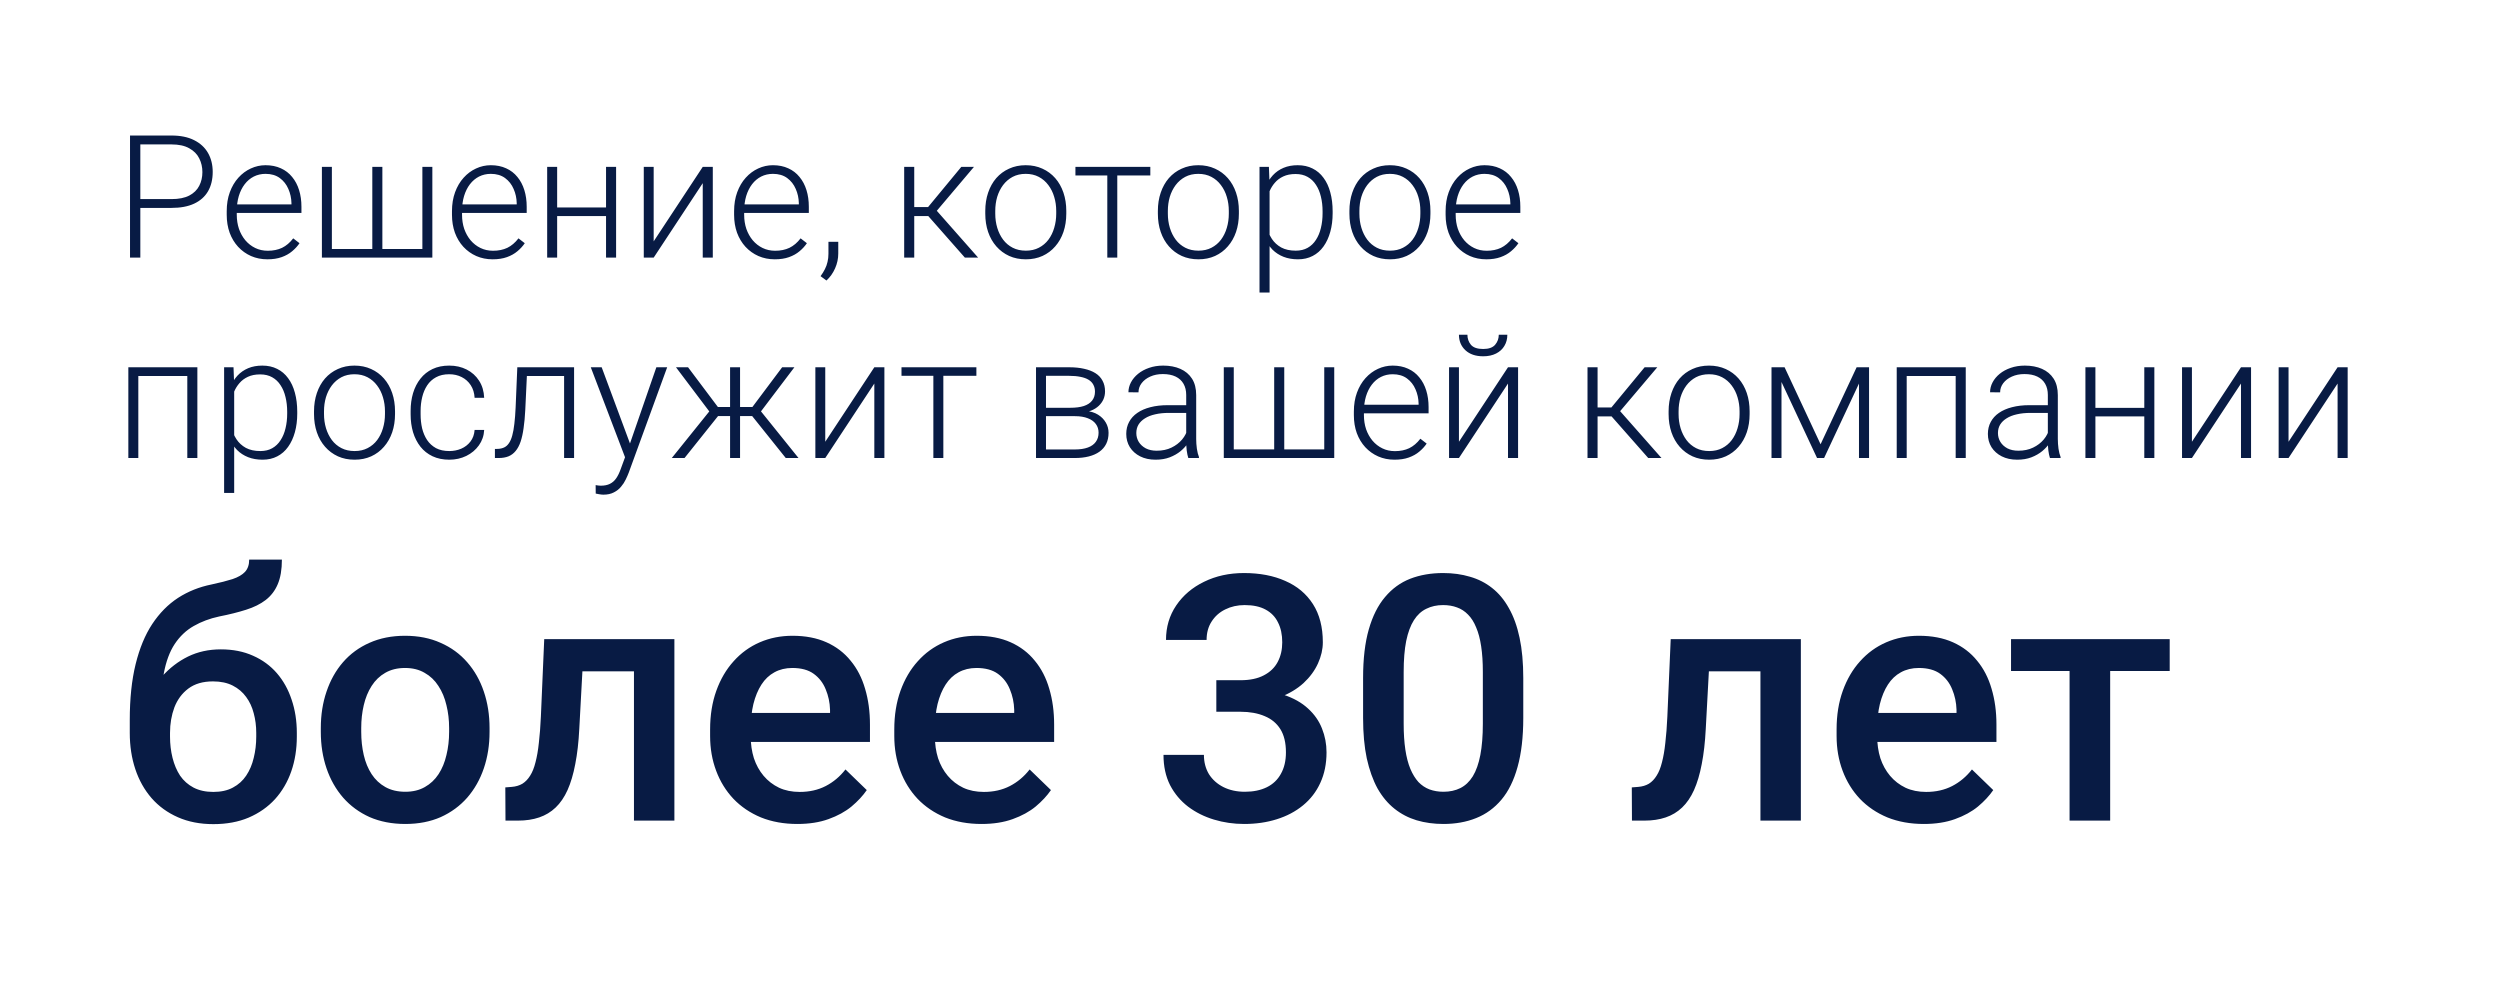 <?xml version="1.0" encoding="UTF-8"?> <svg xmlns="http://www.w3.org/2000/svg" width="262" height="104" viewBox="0 0 262 104" fill="none"><rect width="262" height="104" fill="white"></rect><path d="M17.977 21.788H14.329V20.865H17.977C18.738 20.865 19.356 20.742 19.831 20.496C20.311 20.244 20.66 19.904 20.877 19.477C21.1 19.049 21.211 18.568 21.211 18.035C21.211 17.514 21.1 17.033 20.877 16.594C20.66 16.154 20.311 15.803 19.831 15.539C19.356 15.27 18.738 15.135 17.977 15.135H14.707V27H13.626V14.203H17.977C18.914 14.203 19.702 14.364 20.341 14.687C20.985 15.009 21.472 15.457 21.8 16.031C22.128 16.605 22.292 17.268 22.292 18.018C22.292 18.803 22.128 19.48 21.8 20.048C21.472 20.61 20.988 21.041 20.35 21.34C19.711 21.639 18.92 21.788 17.977 21.788ZM28.023 27.176C27.401 27.176 26.83 27.061 26.309 26.833C25.793 26.605 25.342 26.282 24.955 25.866C24.574 25.45 24.278 24.958 24.067 24.39C23.862 23.815 23.76 23.189 23.76 22.509V22.131C23.76 21.398 23.868 20.736 24.085 20.145C24.302 19.553 24.601 19.046 24.981 18.624C25.362 18.202 25.796 17.88 26.282 17.657C26.774 17.429 27.29 17.314 27.829 17.314C28.433 17.314 28.969 17.423 29.438 17.64C29.906 17.851 30.299 18.152 30.615 18.545C30.938 18.932 31.181 19.392 31.345 19.925C31.509 20.452 31.591 21.035 31.591 21.674V22.315H24.393V21.419H30.545V21.296C30.533 20.763 30.425 20.265 30.22 19.802C30.02 19.333 29.722 18.952 29.323 18.659C28.925 18.366 28.427 18.22 27.829 18.22C27.384 18.22 26.974 18.314 26.599 18.501C26.23 18.689 25.91 18.958 25.641 19.31C25.377 19.655 25.172 20.068 25.025 20.549C24.885 21.023 24.814 21.551 24.814 22.131V22.509C24.814 23.036 24.891 23.528 25.043 23.985C25.201 24.436 25.424 24.835 25.711 25.181C26.004 25.526 26.35 25.796 26.748 25.989C27.146 26.183 27.586 26.279 28.066 26.279C28.629 26.279 29.127 26.177 29.561 25.972C29.994 25.761 30.384 25.43 30.73 24.979L31.389 25.488C31.184 25.793 30.926 26.074 30.615 26.332C30.311 26.59 29.944 26.795 29.517 26.947C29.089 27.1 28.591 27.176 28.023 27.176ZM33.735 17.49H34.781V26.095H39.018V17.49H40.072V26.095H44.265V17.49H45.31V27H33.735V17.49ZM51.63 27.176C51.009 27.176 50.438 27.061 49.916 26.833C49.4 26.605 48.949 26.282 48.562 25.866C48.182 25.45 47.886 24.958 47.675 24.39C47.47 23.815 47.367 23.189 47.367 22.509V22.131C47.367 21.398 47.476 20.736 47.692 20.145C47.909 19.553 48.208 19.046 48.589 18.624C48.97 18.202 49.403 17.88 49.89 17.657C50.382 17.429 50.898 17.314 51.437 17.314C52.04 17.314 52.576 17.423 53.045 17.64C53.514 17.851 53.906 18.152 54.223 18.545C54.545 18.932 54.788 19.392 54.952 19.925C55.116 20.452 55.198 21.035 55.198 21.674V22.315H48V21.419H54.152V21.296C54.141 20.763 54.032 20.265 53.827 19.802C53.628 19.333 53.329 18.952 52.931 18.659C52.532 18.366 52.034 18.22 51.437 18.22C50.991 18.22 50.581 18.314 50.206 18.501C49.837 18.689 49.518 18.958 49.248 19.31C48.984 19.655 48.779 20.068 48.633 20.549C48.492 21.023 48.422 21.551 48.422 22.131V22.509C48.422 23.036 48.498 23.528 48.65 23.985C48.809 24.436 49.031 24.835 49.318 25.181C49.611 25.526 49.957 25.796 50.355 25.989C50.754 26.183 51.193 26.279 51.674 26.279C52.236 26.279 52.734 26.177 53.168 25.972C53.602 25.761 53.991 25.43 54.337 24.979L54.996 25.488C54.791 25.793 54.533 26.074 54.223 26.332C53.918 26.59 53.552 26.795 53.124 26.947C52.696 27.1 52.198 27.176 51.63 27.176ZM63.759 21.744V22.641H58.116V21.744H63.759ZM58.389 17.49V27H57.343V17.49H58.389ZM64.567 17.49V27H63.513V17.49H64.567ZM68.505 25.295L73.647 17.49H74.701V27H73.647V19.195L68.505 27H67.468V17.49H68.505V25.295ZM81.196 27.176C80.575 27.176 80.004 27.061 79.482 26.833C78.967 26.605 78.516 26.282 78.129 25.866C77.748 25.45 77.452 24.958 77.241 24.39C77.036 23.815 76.934 23.189 76.934 22.509V22.131C76.934 21.398 77.042 20.736 77.259 20.145C77.476 19.553 77.774 19.046 78.155 18.624C78.536 18.202 78.97 17.88 79.456 17.657C79.948 17.429 80.464 17.314 81.003 17.314C81.606 17.314 82.143 17.423 82.611 17.64C83.08 17.851 83.473 18.152 83.789 18.545C84.111 18.932 84.355 19.392 84.519 19.925C84.683 20.452 84.765 21.035 84.765 21.674V22.315H77.566V21.419H83.719V21.296C83.707 20.763 83.599 20.265 83.394 19.802C83.194 19.333 82.895 18.952 82.497 18.659C82.099 18.366 81.601 18.22 81.003 18.22C80.558 18.22 80.147 18.314 79.772 18.501C79.403 18.689 79.084 18.958 78.814 19.31C78.551 19.655 78.346 20.068 78.199 20.549C78.059 21.023 77.988 21.551 77.988 22.131V22.509C77.988 23.036 78.064 23.528 78.217 23.985C78.375 24.436 78.598 24.835 78.885 25.181C79.178 25.526 79.523 25.796 79.922 25.989C80.32 26.183 80.76 26.279 81.24 26.279C81.803 26.279 82.301 26.177 82.734 25.972C83.168 25.761 83.558 25.43 83.903 24.979L84.562 25.488C84.357 25.793 84.1 26.074 83.789 26.332C83.484 26.59 83.118 26.795 82.69 26.947C82.263 27.1 81.765 27.176 81.196 27.176ZM87.85 25.339V26.569C87.85 27.108 87.738 27.627 87.516 28.125C87.293 28.629 86.991 29.054 86.61 29.399L85.995 28.942C86.177 28.696 86.329 28.45 86.452 28.204C86.575 27.964 86.666 27.712 86.725 27.448C86.789 27.185 86.821 26.9 86.821 26.596V25.339H87.85ZM95.812 17.49V27H94.758V17.49H95.812ZM102.07 17.49L97.711 22.641H95.443L95.329 21.7H97.263L100.743 17.49H102.07ZM101.121 27L97.157 22.5L97.825 21.691L102.51 27H101.121ZM103.257 22.395V22.105C103.257 21.413 103.356 20.774 103.556 20.189C103.755 19.602 104.039 19.096 104.408 18.668C104.783 18.24 105.231 17.909 105.753 17.675C106.274 17.435 106.854 17.314 107.493 17.314C108.138 17.314 108.721 17.435 109.242 17.675C109.764 17.909 110.212 18.24 110.587 18.668C110.962 19.096 111.249 19.602 111.448 20.189C111.647 20.774 111.747 21.413 111.747 22.105V22.395C111.747 23.086 111.647 23.725 111.448 24.311C111.249 24.891 110.962 25.395 110.587 25.822C110.218 26.25 109.772 26.584 109.251 26.824C108.729 27.059 108.149 27.176 107.511 27.176C106.866 27.176 106.283 27.059 105.762 26.824C105.24 26.584 104.792 26.25 104.417 25.822C104.042 25.395 103.755 24.891 103.556 24.311C103.356 23.725 103.257 23.086 103.257 22.395ZM104.303 22.105V22.395C104.303 22.916 104.373 23.411 104.514 23.88C104.654 24.343 104.859 24.756 105.129 25.119C105.398 25.477 105.732 25.758 106.131 25.963C106.529 26.168 106.989 26.27 107.511 26.27C108.026 26.27 108.48 26.168 108.873 25.963C109.271 25.758 109.605 25.477 109.875 25.119C110.145 24.756 110.347 24.343 110.481 23.88C110.622 23.411 110.692 22.916 110.692 22.395V22.105C110.692 21.589 110.622 21.1 110.481 20.637C110.347 20.174 110.142 19.761 109.866 19.398C109.597 19.034 109.263 18.747 108.864 18.536C108.466 18.325 108.009 18.22 107.493 18.22C106.978 18.22 106.521 18.325 106.122 18.536C105.729 18.747 105.396 19.034 105.12 19.398C104.851 19.761 104.646 20.174 104.505 20.637C104.37 21.1 104.303 21.589 104.303 22.105ZM117.091 17.49V27H116.045V17.49H117.091ZM120.554 17.49V18.387H112.705V17.49H120.554ZM121.345 22.395V22.105C121.345 21.413 121.444 20.774 121.644 20.189C121.843 19.602 122.127 19.096 122.496 18.668C122.871 18.24 123.319 17.909 123.841 17.675C124.362 17.435 124.942 17.314 125.581 17.314C126.226 17.314 126.809 17.435 127.33 17.675C127.852 17.909 128.3 18.24 128.675 18.668C129.05 19.096 129.337 19.602 129.536 20.189C129.735 20.774 129.835 21.413 129.835 22.105V22.395C129.835 23.086 129.735 23.725 129.536 24.311C129.337 24.891 129.05 25.395 128.675 25.822C128.306 26.25 127.86 26.584 127.339 26.824C126.817 27.059 126.237 27.176 125.599 27.176C124.954 27.176 124.371 27.059 123.85 26.824C123.328 26.584 122.88 26.25 122.505 25.822C122.13 25.395 121.843 24.891 121.644 24.311C121.444 23.725 121.345 23.086 121.345 22.395ZM122.391 22.105V22.395C122.391 22.916 122.461 23.411 122.602 23.88C122.742 24.343 122.947 24.756 123.217 25.119C123.486 25.477 123.82 25.758 124.219 25.963C124.617 26.168 125.077 26.27 125.599 26.27C126.114 26.27 126.568 26.168 126.961 25.963C127.359 25.758 127.693 25.477 127.963 25.119C128.232 24.756 128.435 24.343 128.569 23.88C128.71 23.411 128.78 22.916 128.78 22.395V22.105C128.78 21.589 128.71 21.1 128.569 20.637C128.435 20.174 128.229 19.761 127.954 19.398C127.685 19.034 127.351 18.747 126.952 18.536C126.554 18.325 126.097 18.22 125.581 18.22C125.065 18.22 124.608 18.325 124.21 18.536C123.817 18.747 123.483 19.034 123.208 19.398C122.938 19.761 122.733 20.174 122.593 20.637C122.458 21.1 122.391 21.589 122.391 22.105ZM133.052 19.318V30.656H131.997V17.49H132.981L133.052 19.318ZM139.661 22.157V22.342C139.661 23.051 139.579 23.701 139.415 24.293C139.251 24.885 139.014 25.398 138.703 25.831C138.398 26.259 138.021 26.59 137.569 26.824C137.118 27.059 136.605 27.176 136.031 27.176C135.463 27.176 134.956 27.088 134.511 26.912C134.065 26.736 133.682 26.487 133.359 26.165C133.043 25.837 132.788 25.456 132.595 25.023C132.407 24.583 132.275 24.102 132.199 23.581V21.146C132.287 20.572 132.431 20.051 132.63 19.582C132.829 19.113 133.084 18.709 133.395 18.369C133.711 18.029 134.086 17.769 134.52 17.587C134.953 17.405 135.448 17.314 136.005 17.314C136.585 17.314 137.101 17.429 137.552 17.657C138.009 17.88 138.393 18.205 138.703 18.633C139.02 19.055 139.257 19.564 139.415 20.162C139.579 20.754 139.661 21.419 139.661 22.157ZM138.606 22.342V22.157C138.606 21.601 138.548 21.085 138.431 20.61C138.319 20.136 138.146 19.723 137.912 19.371C137.684 19.014 137.391 18.735 137.033 18.536C136.682 18.337 136.263 18.237 135.776 18.237C135.272 18.237 134.842 18.322 134.484 18.492C134.133 18.656 133.84 18.876 133.605 19.151C133.371 19.421 133.187 19.717 133.052 20.039C132.917 20.361 132.817 20.678 132.753 20.988V23.792C132.864 24.237 133.043 24.65 133.289 25.031C133.535 25.406 133.863 25.708 134.273 25.936C134.689 26.159 135.196 26.27 135.794 26.27C136.274 26.27 136.69 26.171 137.042 25.972C137.394 25.773 137.684 25.494 137.912 25.137C138.146 24.779 138.319 24.363 138.431 23.889C138.548 23.414 138.606 22.898 138.606 22.342ZM141.419 22.395V22.105C141.419 21.413 141.519 20.774 141.718 20.189C141.917 19.602 142.201 19.096 142.57 18.668C142.945 18.24 143.394 17.909 143.915 17.675C144.437 17.435 145.017 17.314 145.655 17.314C146.3 17.314 146.883 17.435 147.404 17.675C147.926 17.909 148.374 18.24 148.749 18.668C149.124 19.096 149.411 19.602 149.61 20.189C149.81 20.774 149.909 21.413 149.909 22.105V22.395C149.909 23.086 149.81 23.725 149.61 24.311C149.411 24.891 149.124 25.395 148.749 25.822C148.38 26.25 147.935 26.584 147.413 26.824C146.892 27.059 146.312 27.176 145.673 27.176C145.028 27.176 144.445 27.059 143.924 26.824C143.402 26.584 142.954 26.25 142.579 25.822C142.204 25.395 141.917 24.891 141.718 24.311C141.519 23.725 141.419 23.086 141.419 22.395ZM142.465 22.105V22.395C142.465 22.916 142.535 23.411 142.676 23.88C142.816 24.343 143.021 24.756 143.291 25.119C143.561 25.477 143.895 25.758 144.293 25.963C144.691 26.168 145.151 26.27 145.673 26.27C146.188 26.27 146.643 26.168 147.035 25.963C147.434 25.758 147.768 25.477 148.037 25.119C148.307 24.756 148.509 24.343 148.644 23.88C148.784 23.411 148.854 22.916 148.854 22.395V22.105C148.854 21.589 148.784 21.1 148.644 20.637C148.509 20.174 148.304 19.761 148.028 19.398C147.759 19.034 147.425 18.747 147.026 18.536C146.628 18.325 146.171 18.22 145.655 18.22C145.14 18.22 144.683 18.325 144.284 18.536C143.892 18.747 143.558 19.034 143.282 19.398C143.013 19.761 142.808 20.174 142.667 20.637C142.532 21.1 142.465 21.589 142.465 22.105ZM155.763 27.176C155.142 27.176 154.57 27.061 154.049 26.833C153.533 26.605 153.082 26.282 152.695 25.866C152.314 25.45 152.019 24.958 151.808 24.39C151.603 23.815 151.5 23.189 151.5 22.509V22.131C151.5 21.398 151.608 20.736 151.825 20.145C152.042 19.553 152.341 19.046 152.722 18.624C153.103 18.202 153.536 17.88 154.022 17.657C154.515 17.429 155.03 17.314 155.569 17.314C156.173 17.314 156.709 17.423 157.178 17.64C157.646 17.851 158.039 18.152 158.355 18.545C158.678 18.932 158.921 19.392 159.085 19.925C159.249 20.452 159.331 21.035 159.331 21.674V22.315H152.133V21.419H158.285V21.296C158.273 20.763 158.165 20.265 157.96 19.802C157.761 19.333 157.462 18.952 157.063 18.659C156.665 18.366 156.167 18.22 155.569 18.22C155.124 18.22 154.714 18.314 154.339 18.501C153.97 18.689 153.65 18.958 153.381 19.31C153.117 19.655 152.912 20.068 152.766 20.549C152.625 21.023 152.555 21.551 152.555 22.131V22.509C152.555 23.036 152.631 23.528 152.783 23.985C152.941 24.436 153.164 24.835 153.451 25.181C153.744 25.526 154.09 25.796 154.488 25.989C154.887 26.183 155.326 26.279 155.807 26.279C156.369 26.279 156.867 26.177 157.301 25.972C157.734 25.761 158.124 25.43 158.47 24.979L159.129 25.488C158.924 25.793 158.666 26.074 158.355 26.332C158.051 26.59 157.685 26.795 157.257 26.947C156.829 27.1 156.331 27.176 155.763 27.176ZM19.822 38.49V39.404H14.259V38.49H19.822ZM14.496 38.49V48H13.45V38.49H14.496ZM20.684 38.49V48H19.629V38.49H20.684ZM24.542 40.318V51.656H23.487V38.49H24.472L24.542 40.318ZM31.151 43.157V43.342C31.151 44.051 31.069 44.701 30.905 45.293C30.741 45.885 30.504 46.398 30.193 46.831C29.889 47.259 29.511 47.59 29.06 47.824C28.608 48.059 28.096 48.176 27.521 48.176C26.953 48.176 26.446 48.088 26.001 47.912C25.556 47.736 25.172 47.487 24.85 47.165C24.533 46.837 24.278 46.456 24.085 46.023C23.898 45.583 23.766 45.102 23.689 44.581V42.147C23.777 41.572 23.921 41.051 24.12 40.582C24.319 40.113 24.574 39.709 24.885 39.369C25.201 39.029 25.576 38.769 26.01 38.587C26.443 38.405 26.939 38.315 27.495 38.315C28.075 38.315 28.591 38.429 29.042 38.657C29.499 38.88 29.883 39.205 30.193 39.633C30.51 40.055 30.747 40.565 30.905 41.162C31.069 41.754 31.151 42.419 31.151 43.157ZM30.097 43.342V43.157C30.097 42.601 30.038 42.085 29.921 41.61C29.81 41.136 29.637 40.723 29.402 40.371C29.174 40.014 28.881 39.735 28.523 39.536C28.172 39.337 27.753 39.237 27.267 39.237C26.763 39.237 26.332 39.322 25.975 39.492C25.623 39.656 25.33 39.876 25.096 40.151C24.861 40.421 24.677 40.717 24.542 41.039C24.407 41.361 24.308 41.678 24.243 41.988V44.792C24.355 45.237 24.533 45.65 24.779 46.031C25.025 46.406 25.354 46.708 25.764 46.937C26.18 47.159 26.686 47.27 27.284 47.27C27.765 47.27 28.181 47.171 28.532 46.972C28.884 46.773 29.174 46.494 29.402 46.137C29.637 45.779 29.81 45.363 29.921 44.889C30.038 44.414 30.097 43.898 30.097 43.342ZM32.909 43.395V43.105C32.909 42.413 33.009 41.774 33.208 41.188C33.407 40.602 33.691 40.096 34.06 39.668C34.435 39.24 34.884 38.909 35.405 38.675C35.927 38.435 36.507 38.315 37.145 38.315C37.79 38.315 38.373 38.435 38.895 38.675C39.416 38.909 39.864 39.24 40.239 39.668C40.614 40.096 40.901 40.602 41.101 41.188C41.3 41.774 41.399 42.413 41.399 43.105V43.395C41.399 44.086 41.3 44.725 41.101 45.31C40.901 45.891 40.614 46.395 40.239 46.822C39.87 47.25 39.425 47.584 38.903 47.824C38.382 48.059 37.802 48.176 37.163 48.176C36.519 48.176 35.935 48.059 35.414 47.824C34.893 47.584 34.444 47.25 34.069 46.822C33.694 46.395 33.407 45.891 33.208 45.31C33.009 44.725 32.909 44.086 32.909 43.395ZM33.955 43.105V43.395C33.955 43.916 34.025 44.411 34.166 44.88C34.307 45.343 34.512 45.756 34.781 46.119C35.051 46.477 35.385 46.758 35.783 46.963C36.182 47.168 36.642 47.27 37.163 47.27C37.679 47.27 38.133 47.168 38.525 46.963C38.924 46.758 39.258 46.477 39.527 46.119C39.797 45.756 39.999 45.343 40.134 44.88C40.274 44.411 40.345 43.916 40.345 43.395V43.105C40.345 42.589 40.274 42.1 40.134 41.637C39.999 41.174 39.794 40.761 39.519 40.398C39.249 40.034 38.915 39.747 38.517 39.536C38.118 39.325 37.661 39.22 37.145 39.22C36.63 39.22 36.173 39.325 35.774 39.536C35.382 39.747 35.048 40.034 34.773 40.398C34.503 40.761 34.298 41.174 34.157 41.637C34.023 42.1 33.955 42.589 33.955 43.105ZM47.086 47.27C47.531 47.27 47.947 47.188 48.334 47.024C48.727 46.855 49.049 46.605 49.301 46.277C49.559 45.943 49.705 45.536 49.74 45.056H50.742C50.713 45.659 50.528 46.198 50.188 46.673C49.855 47.142 49.415 47.511 48.87 47.78C48.331 48.044 47.736 48.176 47.086 48.176C46.424 48.176 45.838 48.056 45.328 47.815C44.824 47.575 44.402 47.241 44.062 46.813C43.723 46.38 43.465 45.876 43.289 45.302C43.119 44.722 43.034 44.098 43.034 43.43V43.06C43.034 42.393 43.119 41.772 43.289 41.197C43.465 40.617 43.723 40.113 44.062 39.685C44.402 39.252 44.824 38.915 45.328 38.675C45.832 38.435 46.415 38.315 47.077 38.315C47.757 38.315 48.366 38.452 48.905 38.727C49.45 39.003 49.884 39.393 50.206 39.897C50.534 40.4 50.713 40.998 50.742 41.69H49.74C49.711 41.18 49.576 40.74 49.336 40.371C49.096 40.002 48.779 39.718 48.387 39.519C47.994 39.319 47.558 39.22 47.077 39.22C46.538 39.22 46.078 39.325 45.697 39.536C45.316 39.741 45.006 40.025 44.766 40.389C44.531 40.746 44.358 41.156 44.247 41.619C44.136 42.076 44.08 42.557 44.08 43.06V43.43C44.08 43.94 44.133 44.426 44.238 44.889C44.35 45.346 44.523 45.753 44.757 46.11C44.997 46.468 45.308 46.752 45.688 46.963C46.075 47.168 46.541 47.27 47.086 47.27ZM59.312 38.49V39.404H54.495V38.49H59.312ZM60.164 38.49V48H59.118V38.49H60.164ZM54.214 38.49H55.26L55.049 42.946C55.014 43.667 54.955 44.306 54.873 44.862C54.797 45.419 54.691 45.897 54.557 46.295C54.422 46.688 54.249 47.01 54.038 47.262C53.833 47.514 53.584 47.701 53.291 47.824C52.998 47.941 52.655 48 52.263 48H51.867V47.051L52.192 47.042C52.444 47.03 52.664 46.977 52.852 46.884C53.045 46.79 53.209 46.641 53.344 46.435C53.484 46.23 53.599 45.961 53.687 45.627C53.78 45.293 53.853 44.886 53.906 44.405C53.965 43.919 54.009 43.348 54.038 42.691L54.214 38.49ZM65.824 47.051L68.786 38.49H69.92L65.894 49.529C65.812 49.746 65.707 49.986 65.578 50.25C65.455 50.514 65.291 50.766 65.086 51.006C64.887 51.252 64.635 51.451 64.33 51.603C64.031 51.762 63.665 51.841 63.231 51.841C63.12 51.841 62.977 51.826 62.801 51.797C62.631 51.773 62.508 51.75 62.432 51.727L62.423 50.839C62.487 50.856 62.581 50.871 62.704 50.883C62.827 50.895 62.912 50.9 62.959 50.9C63.34 50.9 63.659 50.836 63.917 50.707C64.181 50.578 64.4 50.385 64.576 50.127C64.752 49.875 64.907 49.559 65.042 49.178L65.824 47.051ZM63.056 38.49L66.088 46.655L66.369 47.754L65.605 48.185L61.913 38.49H63.056ZM74.701 43.605L70.843 38.49H72.108L75.237 42.656H76.995L76.898 43.605H74.701ZM75.334 43.5L71.739 48H70.403L74.675 42.691L75.334 43.5ZM77.558 38.49V48H76.512V38.49H77.558ZM83.253 38.49L79.377 43.605H77.197L77.083 42.656H78.85L81.97 38.49H83.253ZM82.348 48L78.744 43.5L79.412 42.691L83.684 48H82.348ZM86.487 46.295L91.629 38.49H92.684V48H91.629V40.195L86.487 48H85.45V38.49H86.487V46.295ZM98.862 38.49V48H97.816V38.49H98.862ZM102.325 38.49V39.387H94.477V38.49H102.325ZM112.661 43.614H109.321L109.304 42.735H112.151C112.726 42.735 113.203 42.674 113.584 42.551C113.971 42.422 114.261 42.231 114.454 41.98C114.653 41.727 114.753 41.417 114.753 41.048C114.753 40.767 114.694 40.52 114.577 40.31C114.466 40.099 114.296 39.926 114.067 39.791C113.845 39.656 113.563 39.557 113.224 39.492C112.89 39.422 112.5 39.387 112.055 39.387H109.62V48H108.574V38.49H112.055C112.635 38.49 113.153 38.543 113.61 38.648C114.073 38.748 114.469 38.9 114.797 39.105C115.125 39.31 115.374 39.574 115.544 39.897C115.72 40.213 115.808 40.588 115.808 41.022C115.808 41.315 115.752 41.59 115.641 41.848C115.529 42.1 115.365 42.328 115.148 42.533C114.938 42.732 114.677 42.897 114.366 43.025C114.056 43.148 113.698 43.225 113.294 43.254L112.661 43.614ZM112.661 48H108.996L109.4 47.103H112.661C113.188 47.103 113.637 47.036 114.006 46.901C114.375 46.767 114.653 46.567 114.841 46.304C115.034 46.04 115.131 45.721 115.131 45.346C115.131 44.994 115.034 44.69 114.841 44.432C114.653 44.174 114.375 43.975 114.006 43.834C113.637 43.688 113.188 43.614 112.661 43.614H110.235L110.253 42.735H113.373L113.821 43.069C114.302 43.11 114.718 43.239 115.069 43.456C115.421 43.673 115.693 43.948 115.887 44.282C116.08 44.61 116.177 44.971 116.177 45.363C116.177 45.797 116.095 46.181 115.931 46.515C115.767 46.843 115.529 47.118 115.219 47.341C114.914 47.558 114.545 47.722 114.111 47.833C113.678 47.944 113.194 48 112.661 48ZM124.315 46.295V41.391C124.315 40.94 124.222 40.55 124.034 40.222C123.847 39.894 123.571 39.642 123.208 39.466C122.845 39.29 122.396 39.202 121.863 39.202C121.371 39.202 120.932 39.29 120.545 39.466C120.164 39.636 119.862 39.867 119.64 40.16C119.423 40.447 119.314 40.767 119.314 41.118L118.26 41.109C118.26 40.752 118.348 40.406 118.523 40.072C118.699 39.738 118.948 39.44 119.271 39.176C119.593 38.912 119.977 38.704 120.422 38.552C120.873 38.394 121.368 38.315 121.907 38.315C122.587 38.315 123.185 38.429 123.7 38.657C124.222 38.886 124.629 39.228 124.922 39.685C125.215 40.143 125.361 40.717 125.361 41.408V46.005C125.361 46.333 125.385 46.673 125.432 47.024C125.484 47.376 125.558 47.666 125.651 47.895V48H124.535C124.465 47.789 124.409 47.525 124.368 47.209C124.333 46.887 124.315 46.582 124.315 46.295ZM124.562 42.463L124.579 43.272H122.514C121.975 43.272 121.491 43.321 121.063 43.421C120.642 43.515 120.284 43.655 119.991 43.843C119.698 44.024 119.473 44.244 119.314 44.502C119.162 44.76 119.086 45.053 119.086 45.381C119.086 45.721 119.171 46.031 119.341 46.312C119.517 46.594 119.763 46.819 120.079 46.989C120.401 47.153 120.782 47.235 121.222 47.235C121.808 47.235 122.323 47.127 122.769 46.91C123.22 46.693 123.592 46.409 123.885 46.058C124.178 45.706 124.374 45.322 124.474 44.906L124.931 45.513C124.854 45.806 124.714 46.107 124.509 46.418C124.31 46.723 124.049 47.01 123.727 47.279C123.404 47.543 123.023 47.76 122.584 47.93C122.15 48.094 121.658 48.176 121.107 48.176C120.486 48.176 119.944 48.059 119.481 47.824C119.024 47.59 118.667 47.27 118.409 46.866C118.157 46.456 118.031 45.993 118.031 45.477C118.031 45.009 118.131 44.59 118.33 44.221C118.529 43.846 118.816 43.529 119.191 43.272C119.572 43.008 120.029 42.809 120.562 42.674C121.102 42.533 121.705 42.463 122.373 42.463H124.562ZM128.253 38.49H129.299V47.095H133.535V38.49H134.59V47.095H138.782V38.49H139.828V48H128.253V38.49ZM146.147 48.176C145.526 48.176 144.955 48.062 144.434 47.833C143.918 47.605 143.467 47.282 143.08 46.866C142.699 46.45 142.403 45.958 142.192 45.39C141.987 44.815 141.885 44.188 141.885 43.509V43.131C141.885 42.398 141.993 41.736 142.21 41.145C142.427 40.553 142.726 40.046 143.106 39.624C143.487 39.202 143.921 38.88 144.407 38.657C144.899 38.429 145.415 38.315 145.954 38.315C146.558 38.315 147.094 38.423 147.562 38.64C148.031 38.851 148.424 39.152 148.74 39.545C149.062 39.932 149.306 40.392 149.47 40.925C149.634 41.452 149.716 42.035 149.716 42.674V43.315H142.518V42.419H148.67V42.296C148.658 41.763 148.55 41.265 148.345 40.802C148.146 40.333 147.847 39.952 147.448 39.659C147.05 39.366 146.552 39.22 145.954 39.22C145.509 39.22 145.099 39.313 144.724 39.501C144.354 39.688 144.035 39.958 143.766 40.31C143.502 40.655 143.297 41.068 143.15 41.549C143.01 42.023 142.939 42.551 142.939 43.131V43.509C142.939 44.036 143.016 44.528 143.168 44.985C143.326 45.437 143.549 45.835 143.836 46.181C144.129 46.526 144.475 46.796 144.873 46.989C145.271 47.183 145.711 47.279 146.191 47.279C146.754 47.279 147.252 47.177 147.686 46.972C148.119 46.761 148.509 46.43 148.854 45.978L149.514 46.488C149.309 46.793 149.051 47.074 148.74 47.332C148.436 47.59 148.069 47.795 147.642 47.947C147.214 48.1 146.716 48.176 146.147 48.176ZM152.897 46.295L158.039 38.49H159.094V48H158.039V40.195L152.897 48H151.86V38.49H152.897V46.295ZM157.072 35.08H157.969C157.969 35.52 157.866 35.909 157.661 36.249C157.462 36.589 157.172 36.855 156.791 37.049C156.41 37.242 155.959 37.339 155.438 37.339C154.652 37.339 154.031 37.128 153.574 36.706C153.123 36.284 152.897 35.742 152.897 35.08H153.785C153.785 35.484 153.908 35.836 154.154 36.135C154.406 36.428 154.834 36.574 155.438 36.574C156.023 36.574 156.442 36.425 156.694 36.126C156.946 35.827 157.072 35.478 157.072 35.08ZM167.426 38.49V48H166.371V38.49H167.426ZM173.684 38.49L169.324 43.641H167.057L166.942 42.7H168.876L172.356 38.49H173.684ZM172.734 48L168.771 43.5L169.438 42.691L174.123 48H172.734ZM174.87 43.395V43.105C174.87 42.413 174.97 41.774 175.169 41.188C175.368 40.602 175.652 40.096 176.021 39.668C176.396 39.24 176.845 38.909 177.366 38.675C177.888 38.435 178.468 38.315 179.106 38.315C179.751 38.315 180.334 38.435 180.855 38.675C181.377 38.909 181.825 39.24 182.2 39.668C182.575 40.096 182.862 40.602 183.062 41.188C183.261 41.774 183.36 42.413 183.36 43.105V43.395C183.36 44.086 183.261 44.725 183.062 45.31C182.862 45.891 182.575 46.395 182.2 46.822C181.831 47.25 181.386 47.584 180.864 47.824C180.343 48.059 179.763 48.176 179.124 48.176C178.479 48.176 177.896 48.059 177.375 47.824C176.854 47.584 176.405 47.25 176.03 46.822C175.655 46.395 175.368 45.891 175.169 45.31C174.97 44.725 174.87 44.086 174.87 43.395ZM175.916 43.105V43.395C175.916 43.916 175.986 44.411 176.127 44.88C176.268 45.343 176.473 45.756 176.742 46.119C177.012 46.477 177.346 46.758 177.744 46.963C178.143 47.168 178.603 47.27 179.124 47.27C179.64 47.27 180.094 47.168 180.486 46.963C180.885 46.758 181.219 46.477 181.488 46.119C181.758 45.756 181.96 45.343 182.095 44.88C182.235 44.411 182.306 43.916 182.306 43.395V43.105C182.306 42.589 182.235 42.1 182.095 41.637C181.96 41.174 181.755 40.761 181.479 40.398C181.21 40.034 180.876 39.747 180.478 39.536C180.079 39.325 179.622 39.22 179.106 39.22C178.591 39.22 178.134 39.325 177.735 39.536C177.343 39.747 177.009 40.034 176.733 40.398C176.464 40.761 176.259 41.174 176.118 41.637C175.983 42.1 175.916 42.589 175.916 43.105ZM190.796 46.559L194.575 38.49H195.621L191.165 48H190.427L185.979 38.49H187.025L190.796 46.559ZM186.7 38.49V48H185.654V38.49H186.7ZM194.821 48V38.49H195.876V48H194.821ZM205.148 38.49V39.404H199.585V38.49H205.148ZM199.822 38.49V48H198.776V38.49H199.822ZM206.01 38.49V48H204.955V38.49H206.01ZM214.614 46.295V41.391C214.614 40.94 214.521 40.55 214.333 40.222C214.146 39.894 213.87 39.642 213.507 39.466C213.144 39.29 212.695 39.202 212.162 39.202C211.67 39.202 211.23 39.29 210.844 39.466C210.463 39.636 210.161 39.867 209.938 40.16C209.722 40.447 209.613 40.767 209.613 41.118L208.559 41.109C208.559 40.752 208.646 40.406 208.822 40.072C208.998 39.738 209.247 39.44 209.569 39.176C209.892 38.912 210.275 38.704 210.721 38.552C211.172 38.394 211.667 38.315 212.206 38.315C212.886 38.315 213.483 38.429 213.999 38.657C214.521 38.886 214.928 39.228 215.221 39.685C215.514 40.143 215.66 40.717 215.66 41.408V46.005C215.66 46.333 215.684 46.673 215.73 47.024C215.783 47.376 215.856 47.666 215.95 47.895V48H214.834C214.764 47.789 214.708 47.525 214.667 47.209C214.632 46.887 214.614 46.582 214.614 46.295ZM214.86 42.463L214.878 43.272H212.812C212.273 43.272 211.79 43.321 211.362 43.421C210.94 43.515 210.583 43.655 210.29 43.843C209.997 44.024 209.771 44.244 209.613 44.502C209.461 44.76 209.385 45.053 209.385 45.381C209.385 45.721 209.47 46.031 209.64 46.312C209.815 46.594 210.062 46.819 210.378 46.989C210.7 47.153 211.081 47.235 211.521 47.235C212.106 47.235 212.622 47.127 213.067 46.91C213.519 46.693 213.891 46.409 214.184 46.058C214.477 45.706 214.673 45.322 214.772 44.906L215.229 45.513C215.153 45.806 215.013 46.107 214.808 46.418C214.608 46.723 214.348 47.01 214.025 47.279C213.703 47.543 213.322 47.76 212.883 47.93C212.449 48.094 211.957 48.176 211.406 48.176C210.785 48.176 210.243 48.059 209.78 47.824C209.323 47.59 208.966 47.27 208.708 46.866C208.456 46.456 208.33 45.993 208.33 45.477C208.33 45.009 208.43 44.59 208.629 44.221C208.828 43.846 209.115 43.529 209.49 43.272C209.871 43.008 210.328 42.809 210.861 42.674C211.4 42.533 212.004 42.463 212.672 42.463H214.86ZM224.968 42.744V43.641H219.325V42.744H224.968ZM219.598 38.49V48H218.552V38.49H219.598ZM225.776 38.49V48H224.722V38.49H225.776ZM229.714 46.295L234.855 38.49H235.91V48H234.855V40.195L229.714 48H228.677V38.49H229.714V46.295ZM239.839 46.295L244.98 38.49H246.035V48H244.98V40.195L239.839 48H238.802V38.49H239.839V46.295Z" fill="#081B44"></path><path d="M26.115 58.648H29.543C29.543 59.691 29.396 60.553 29.104 61.232C28.822 61.9 28.4 62.451 27.838 62.885C27.287 63.307 26.602 63.647 25.781 63.904C24.973 64.162 24.035 64.397 22.969 64.607C21.984 64.818 21.094 65.152 20.297 65.609C19.512 66.055 18.85 66.682 18.311 67.49C17.783 68.287 17.402 69.312 17.168 70.566C16.934 71.82 16.863 73.35 16.957 75.154V76.35L13.6 76.648V75.453C13.6 73.215 13.805 71.264 14.215 69.6C14.625 67.936 15.205 66.535 15.955 65.398C16.717 64.25 17.619 63.336 18.662 62.656C19.717 61.977 20.889 61.508 22.178 61.25C23.057 61.062 23.789 60.875 24.375 60.688C24.961 60.488 25.395 60.236 25.676 59.932C25.969 59.615 26.115 59.188 26.115 58.648ZM23.145 68.053C24.41 68.053 25.535 68.275 26.52 68.721C27.504 69.154 28.336 69.764 29.016 70.549C29.695 71.334 30.211 72.26 30.562 73.326C30.926 74.393 31.107 75.553 31.107 76.807V77.193C31.107 78.506 30.914 79.719 30.527 80.832C30.141 81.945 29.572 82.918 28.822 83.75C28.072 84.57 27.152 85.215 26.062 85.684C24.984 86.141 23.748 86.369 22.354 86.369C20.971 86.369 19.734 86.129 18.645 85.648C17.555 85.168 16.635 84.5 15.885 83.644C15.135 82.777 14.566 81.764 14.18 80.603C13.793 79.443 13.6 78.178 13.6 76.807V76.42C13.588 76.174 13.652 75.934 13.793 75.699C13.945 75.465 14.127 75.213 14.338 74.943C14.549 74.674 14.736 74.363 14.9 74.012C15.486 72.828 16.178 71.791 16.975 70.9C17.771 70.01 18.68 69.312 19.699 68.809C20.73 68.305 21.879 68.053 23.145 68.053ZM22.318 71.41C21.264 71.41 20.402 71.662 19.734 72.166C19.078 72.658 18.592 73.314 18.275 74.135C17.971 74.955 17.818 75.846 17.818 76.807V77.193C17.818 77.978 17.906 78.723 18.082 79.426C18.258 80.129 18.521 80.75 18.873 81.289C19.236 81.816 19.705 82.232 20.279 82.537C20.865 82.842 21.557 82.994 22.354 82.994C23.162 82.994 23.848 82.842 24.41 82.537C24.984 82.232 25.447 81.816 25.799 81.289C26.162 80.75 26.426 80.129 26.59 79.426C26.766 78.723 26.854 77.978 26.854 77.193V76.807C26.854 76.08 26.766 75.394 26.59 74.75C26.426 74.106 26.162 73.537 25.799 73.045C25.436 72.541 24.967 72.143 24.393 71.85C23.818 71.557 23.127 71.41 22.318 71.41ZM33.621 76.701V76.297C33.621 74.926 33.82 73.654 34.219 72.482C34.617 71.299 35.191 70.273 35.941 69.406C36.703 68.527 37.629 67.848 38.719 67.367C39.82 66.875 41.062 66.629 42.445 66.629C43.84 66.629 45.082 66.875 46.172 67.367C47.273 67.848 48.205 68.527 48.967 69.406C49.728 70.273 50.309 71.299 50.707 72.482C51.105 73.654 51.305 74.926 51.305 76.297V76.701C51.305 78.072 51.105 79.344 50.707 80.516C50.309 81.688 49.728 82.713 48.967 83.592C48.205 84.459 47.279 85.139 46.19 85.631C45.1 86.111 43.863 86.352 42.48 86.352C41.086 86.352 39.838 86.111 38.736 85.631C37.647 85.139 36.721 84.459 35.959 83.592C35.197 82.713 34.617 81.688 34.219 80.516C33.82 79.344 33.621 78.072 33.621 76.701ZM37.857 76.297V76.701C37.857 77.557 37.945 78.365 38.121 79.127C38.297 79.889 38.572 80.557 38.947 81.131C39.322 81.705 39.803 82.156 40.389 82.484C40.975 82.812 41.672 82.977 42.48 82.977C43.266 82.977 43.945 82.812 44.52 82.484C45.105 82.156 45.586 81.705 45.961 81.131C46.336 80.557 46.611 79.889 46.787 79.127C46.975 78.365 47.068 77.557 47.068 76.701V76.297C47.068 75.453 46.975 74.656 46.787 73.906C46.611 73.144 46.33 72.471 45.943 71.885C45.568 71.299 45.088 70.842 44.502 70.514C43.928 70.174 43.242 70.004 42.445 70.004C41.648 70.004 40.957 70.174 40.371 70.514C39.797 70.842 39.322 71.299 38.947 71.885C38.572 72.471 38.297 73.144 38.121 73.906C37.945 74.656 37.857 75.453 37.857 76.297ZM67.353 66.981V70.356H58.072V66.981H67.353ZM70.676 66.981V86H66.439V66.981H70.676ZM57.035 66.981H61.219L60.709 76.385C60.639 77.779 60.498 79.01 60.287 80.076C60.088 81.131 59.818 82.039 59.478 82.801C59.139 83.551 58.723 84.16 58.23 84.629C57.738 85.098 57.164 85.443 56.508 85.666C55.852 85.889 55.113 86 54.293 86H52.975L52.957 82.519L53.625 82.467C54.059 82.432 54.434 82.32 54.75 82.133C55.066 81.934 55.336 81.652 55.559 81.289C55.793 80.926 55.98 80.457 56.121 79.883C56.273 79.309 56.391 78.629 56.473 77.844C56.566 77.059 56.637 76.144 56.684 75.102L57.035 66.981ZM83.561 86.352C82.154 86.352 80.883 86.123 79.746 85.666C78.621 85.197 77.66 84.547 76.863 83.715C76.078 82.883 75.475 81.904 75.053 80.779C74.631 79.654 74.42 78.441 74.42 77.141V76.438C74.42 74.949 74.637 73.602 75.07 72.394C75.504 71.188 76.107 70.156 76.881 69.301C77.654 68.434 78.568 67.772 79.623 67.314C80.678 66.857 81.82 66.629 83.051 66.629C84.41 66.629 85.6 66.857 86.619 67.314C87.639 67.772 88.482 68.416 89.15 69.248C89.83 70.068 90.334 71.047 90.662 72.184C91.002 73.32 91.172 74.574 91.172 75.945V77.756H76.477V74.715H86.988V74.381C86.965 73.619 86.812 72.904 86.531 72.236C86.262 71.568 85.846 71.029 85.283 70.619C84.721 70.209 83.971 70.004 83.033 70.004C82.33 70.004 81.703 70.156 81.152 70.461C80.613 70.754 80.162 71.182 79.799 71.744C79.436 72.307 79.154 72.986 78.955 73.783C78.768 74.568 78.674 75.453 78.674 76.438V77.141C78.674 77.973 78.785 78.746 79.008 79.461C79.242 80.164 79.582 80.779 80.027 81.307C80.473 81.834 81.012 82.25 81.644 82.555C82.277 82.848 82.998 82.994 83.807 82.994C84.826 82.994 85.734 82.789 86.531 82.379C87.328 81.969 88.019 81.389 88.606 80.639L90.838 82.801C90.428 83.398 89.894 83.973 89.238 84.523C88.582 85.062 87.779 85.502 86.83 85.842C85.893 86.182 84.803 86.352 83.561 86.352ZM102.861 86.352C101.455 86.352 100.184 86.123 99.047 85.666C97.922 85.197 96.961 84.547 96.164 83.715C95.379 82.883 94.775 81.904 94.353 80.779C93.932 79.654 93.721 78.441 93.721 77.141V76.438C93.721 74.949 93.938 73.602 94.371 72.394C94.805 71.188 95.408 70.156 96.182 69.301C96.955 68.434 97.869 67.772 98.924 67.314C99.978 66.857 101.121 66.629 102.352 66.629C103.711 66.629 104.9 66.857 105.92 67.314C106.939 67.772 107.783 68.416 108.451 69.248C109.131 70.068 109.635 71.047 109.963 72.184C110.303 73.32 110.473 74.574 110.473 75.945V77.756H95.777V74.715H106.289V74.381C106.266 73.619 106.113 72.904 105.832 72.236C105.562 71.568 105.146 71.029 104.584 70.619C104.021 70.209 103.271 70.004 102.334 70.004C101.631 70.004 101.004 70.156 100.453 70.461C99.914 70.754 99.463 71.182 99.1 71.744C98.736 72.307 98.455 72.986 98.256 73.783C98.068 74.568 97.975 75.453 97.975 76.438V77.141C97.975 77.973 98.086 78.746 98.309 79.461C98.543 80.164 98.883 80.779 99.328 81.307C99.773 81.834 100.312 82.25 100.945 82.555C101.578 82.848 102.299 82.994 103.107 82.994C104.127 82.994 105.035 82.789 105.832 82.379C106.629 81.969 107.32 81.389 107.906 80.639L110.139 82.801C109.729 83.398 109.195 83.973 108.539 84.523C107.883 85.062 107.08 85.502 106.131 85.842C105.193 86.182 104.104 86.352 102.861 86.352ZM127.471 71.287H130.002C130.986 71.287 131.801 71.117 132.445 70.777C133.102 70.438 133.588 69.969 133.904 69.371C134.221 68.773 134.379 68.088 134.379 67.314C134.379 66.506 134.232 65.814 133.939 65.24C133.658 64.654 133.225 64.203 132.639 63.887C132.064 63.57 131.332 63.412 130.441 63.412C129.691 63.412 129.012 63.565 128.402 63.869C127.805 64.162 127.33 64.584 126.979 65.135C126.627 65.674 126.451 66.318 126.451 67.068H122.197C122.197 65.709 122.555 64.502 123.27 63.447C123.984 62.393 124.957 61.566 126.188 60.969C127.43 60.359 128.824 60.055 130.371 60.055C132.023 60.055 133.465 60.33 134.695 60.881C135.938 61.42 136.904 62.228 137.596 63.307C138.287 64.385 138.633 65.721 138.633 67.314C138.633 68.041 138.463 68.779 138.123 69.529C137.783 70.279 137.279 70.965 136.611 71.586C135.943 72.195 135.111 72.693 134.115 73.08C133.119 73.455 131.965 73.643 130.652 73.643H127.471V71.287ZM127.471 74.592V72.272H130.652C132.152 72.272 133.43 72.447 134.484 72.799C135.551 73.15 136.418 73.637 137.086 74.258C137.754 74.867 138.24 75.564 138.545 76.35C138.861 77.135 139.02 77.967 139.02 78.846C139.02 80.041 138.803 81.107 138.369 82.045C137.947 82.971 137.344 83.756 136.559 84.4C135.773 85.045 134.854 85.531 133.799 85.859C132.756 86.188 131.619 86.352 130.389 86.352C129.287 86.352 128.232 86.199 127.225 85.894C126.217 85.59 125.314 85.139 124.518 84.541C123.721 83.932 123.088 83.176 122.619 82.273C122.162 81.359 121.934 80.305 121.934 79.109H126.17C126.17 79.871 126.346 80.545 126.697 81.131C127.061 81.705 127.564 82.156 128.209 82.484C128.865 82.812 129.615 82.977 130.459 82.977C131.35 82.977 132.117 82.818 132.762 82.502C133.406 82.186 133.898 81.717 134.238 81.096C134.59 80.475 134.766 79.725 134.766 78.846C134.766 77.85 134.572 77.041 134.186 76.42C133.799 75.799 133.248 75.342 132.533 75.049C131.818 74.744 130.975 74.592 130.002 74.592H127.471ZM159.639 71.059V75.242C159.639 77.246 159.439 78.957 159.041 80.375C158.654 81.781 158.092 82.924 157.354 83.803C156.615 84.682 155.73 85.326 154.699 85.736C153.68 86.147 152.537 86.352 151.271 86.352C150.264 86.352 149.326 86.223 148.459 85.965C147.604 85.707 146.83 85.303 146.139 84.752C145.447 84.201 144.855 83.492 144.363 82.625C143.883 81.746 143.508 80.697 143.238 79.478C142.98 78.26 142.852 76.848 142.852 75.242V71.059C142.852 69.043 143.051 67.344 143.449 65.961C143.848 64.566 144.416 63.435 145.154 62.568C145.893 61.69 146.771 61.051 147.791 60.652C148.822 60.254 149.971 60.055 151.236 60.055C152.256 60.055 153.193 60.184 154.049 60.441C154.916 60.688 155.689 61.08 156.369 61.619C157.061 62.158 157.646 62.861 158.127 63.728C158.619 64.584 158.994 65.621 159.252 66.84C159.51 68.047 159.639 69.453 159.639 71.059ZM155.402 75.84V70.426C155.402 69.406 155.344 68.51 155.227 67.736C155.109 66.951 154.934 66.289 154.699 65.75C154.477 65.199 154.195 64.754 153.855 64.414C153.516 64.062 153.129 63.81 152.695 63.658C152.262 63.494 151.775 63.412 151.236 63.412C150.58 63.412 149.994 63.541 149.479 63.799C148.963 64.045 148.529 64.443 148.178 64.994C147.826 65.545 147.557 66.272 147.369 67.174C147.193 68.064 147.105 69.148 147.105 70.426V75.84C147.105 76.871 147.164 77.779 147.281 78.564C147.398 79.35 147.574 80.023 147.809 80.586C148.043 81.137 148.324 81.594 148.652 81.957C148.992 82.309 149.379 82.566 149.812 82.731C150.258 82.894 150.744 82.977 151.271 82.977C151.939 82.977 152.531 82.848 153.047 82.59C153.562 82.332 153.996 81.922 154.348 81.359C154.699 80.785 154.963 80.041 155.139 79.127C155.314 78.213 155.402 77.117 155.402 75.84ZM185.408 66.981V70.356H176.127V66.981H185.408ZM188.73 66.981V86H184.494V66.981H188.73ZM175.09 66.981H179.273L178.764 76.385C178.693 77.779 178.553 79.01 178.342 80.076C178.143 81.131 177.873 82.039 177.533 82.801C177.193 83.551 176.777 84.16 176.285 84.629C175.793 85.098 175.219 85.443 174.562 85.666C173.906 85.889 173.168 86 172.348 86H171.029L171.012 82.519L171.68 82.467C172.113 82.432 172.488 82.32 172.805 82.133C173.121 81.934 173.391 81.652 173.613 81.289C173.848 80.926 174.035 80.457 174.176 79.883C174.328 79.309 174.445 78.629 174.527 77.844C174.621 77.059 174.691 76.144 174.738 75.102L175.09 66.981ZM201.615 86.352C200.209 86.352 198.938 86.123 197.801 85.666C196.676 85.197 195.715 84.547 194.918 83.715C194.133 82.883 193.529 81.904 193.107 80.779C192.686 79.654 192.475 78.441 192.475 77.141V76.438C192.475 74.949 192.691 73.602 193.125 72.394C193.559 71.188 194.162 70.156 194.936 69.301C195.709 68.434 196.623 67.772 197.678 67.314C198.732 66.857 199.875 66.629 201.105 66.629C202.465 66.629 203.654 66.857 204.674 67.314C205.693 67.772 206.537 68.416 207.205 69.248C207.885 70.068 208.389 71.047 208.717 72.184C209.057 73.32 209.227 74.574 209.227 75.945V77.756H194.531V74.715H205.043V74.381C205.02 73.619 204.867 72.904 204.586 72.236C204.316 71.568 203.9 71.029 203.338 70.619C202.775 70.209 202.025 70.004 201.088 70.004C200.385 70.004 199.758 70.156 199.207 70.461C198.668 70.754 198.217 71.182 197.854 71.744C197.49 72.307 197.209 72.986 197.01 73.783C196.822 74.568 196.729 75.453 196.729 76.438V77.141C196.729 77.973 196.84 78.746 197.062 79.461C197.297 80.164 197.637 80.779 198.082 81.307C198.527 81.834 199.066 82.25 199.699 82.555C200.332 82.848 201.053 82.994 201.861 82.994C202.881 82.994 203.789 82.789 204.586 82.379C205.383 81.969 206.074 81.389 206.66 80.639L208.893 82.801C208.482 83.398 207.949 83.973 207.293 84.523C206.637 85.062 205.834 85.502 204.885 85.842C203.947 86.182 202.857 86.352 201.615 86.352ZM221.145 66.981V86H216.891V66.981H221.145ZM227.385 66.981V70.32H210.756V66.981H227.385Z" fill="#081B44"></path></svg> 